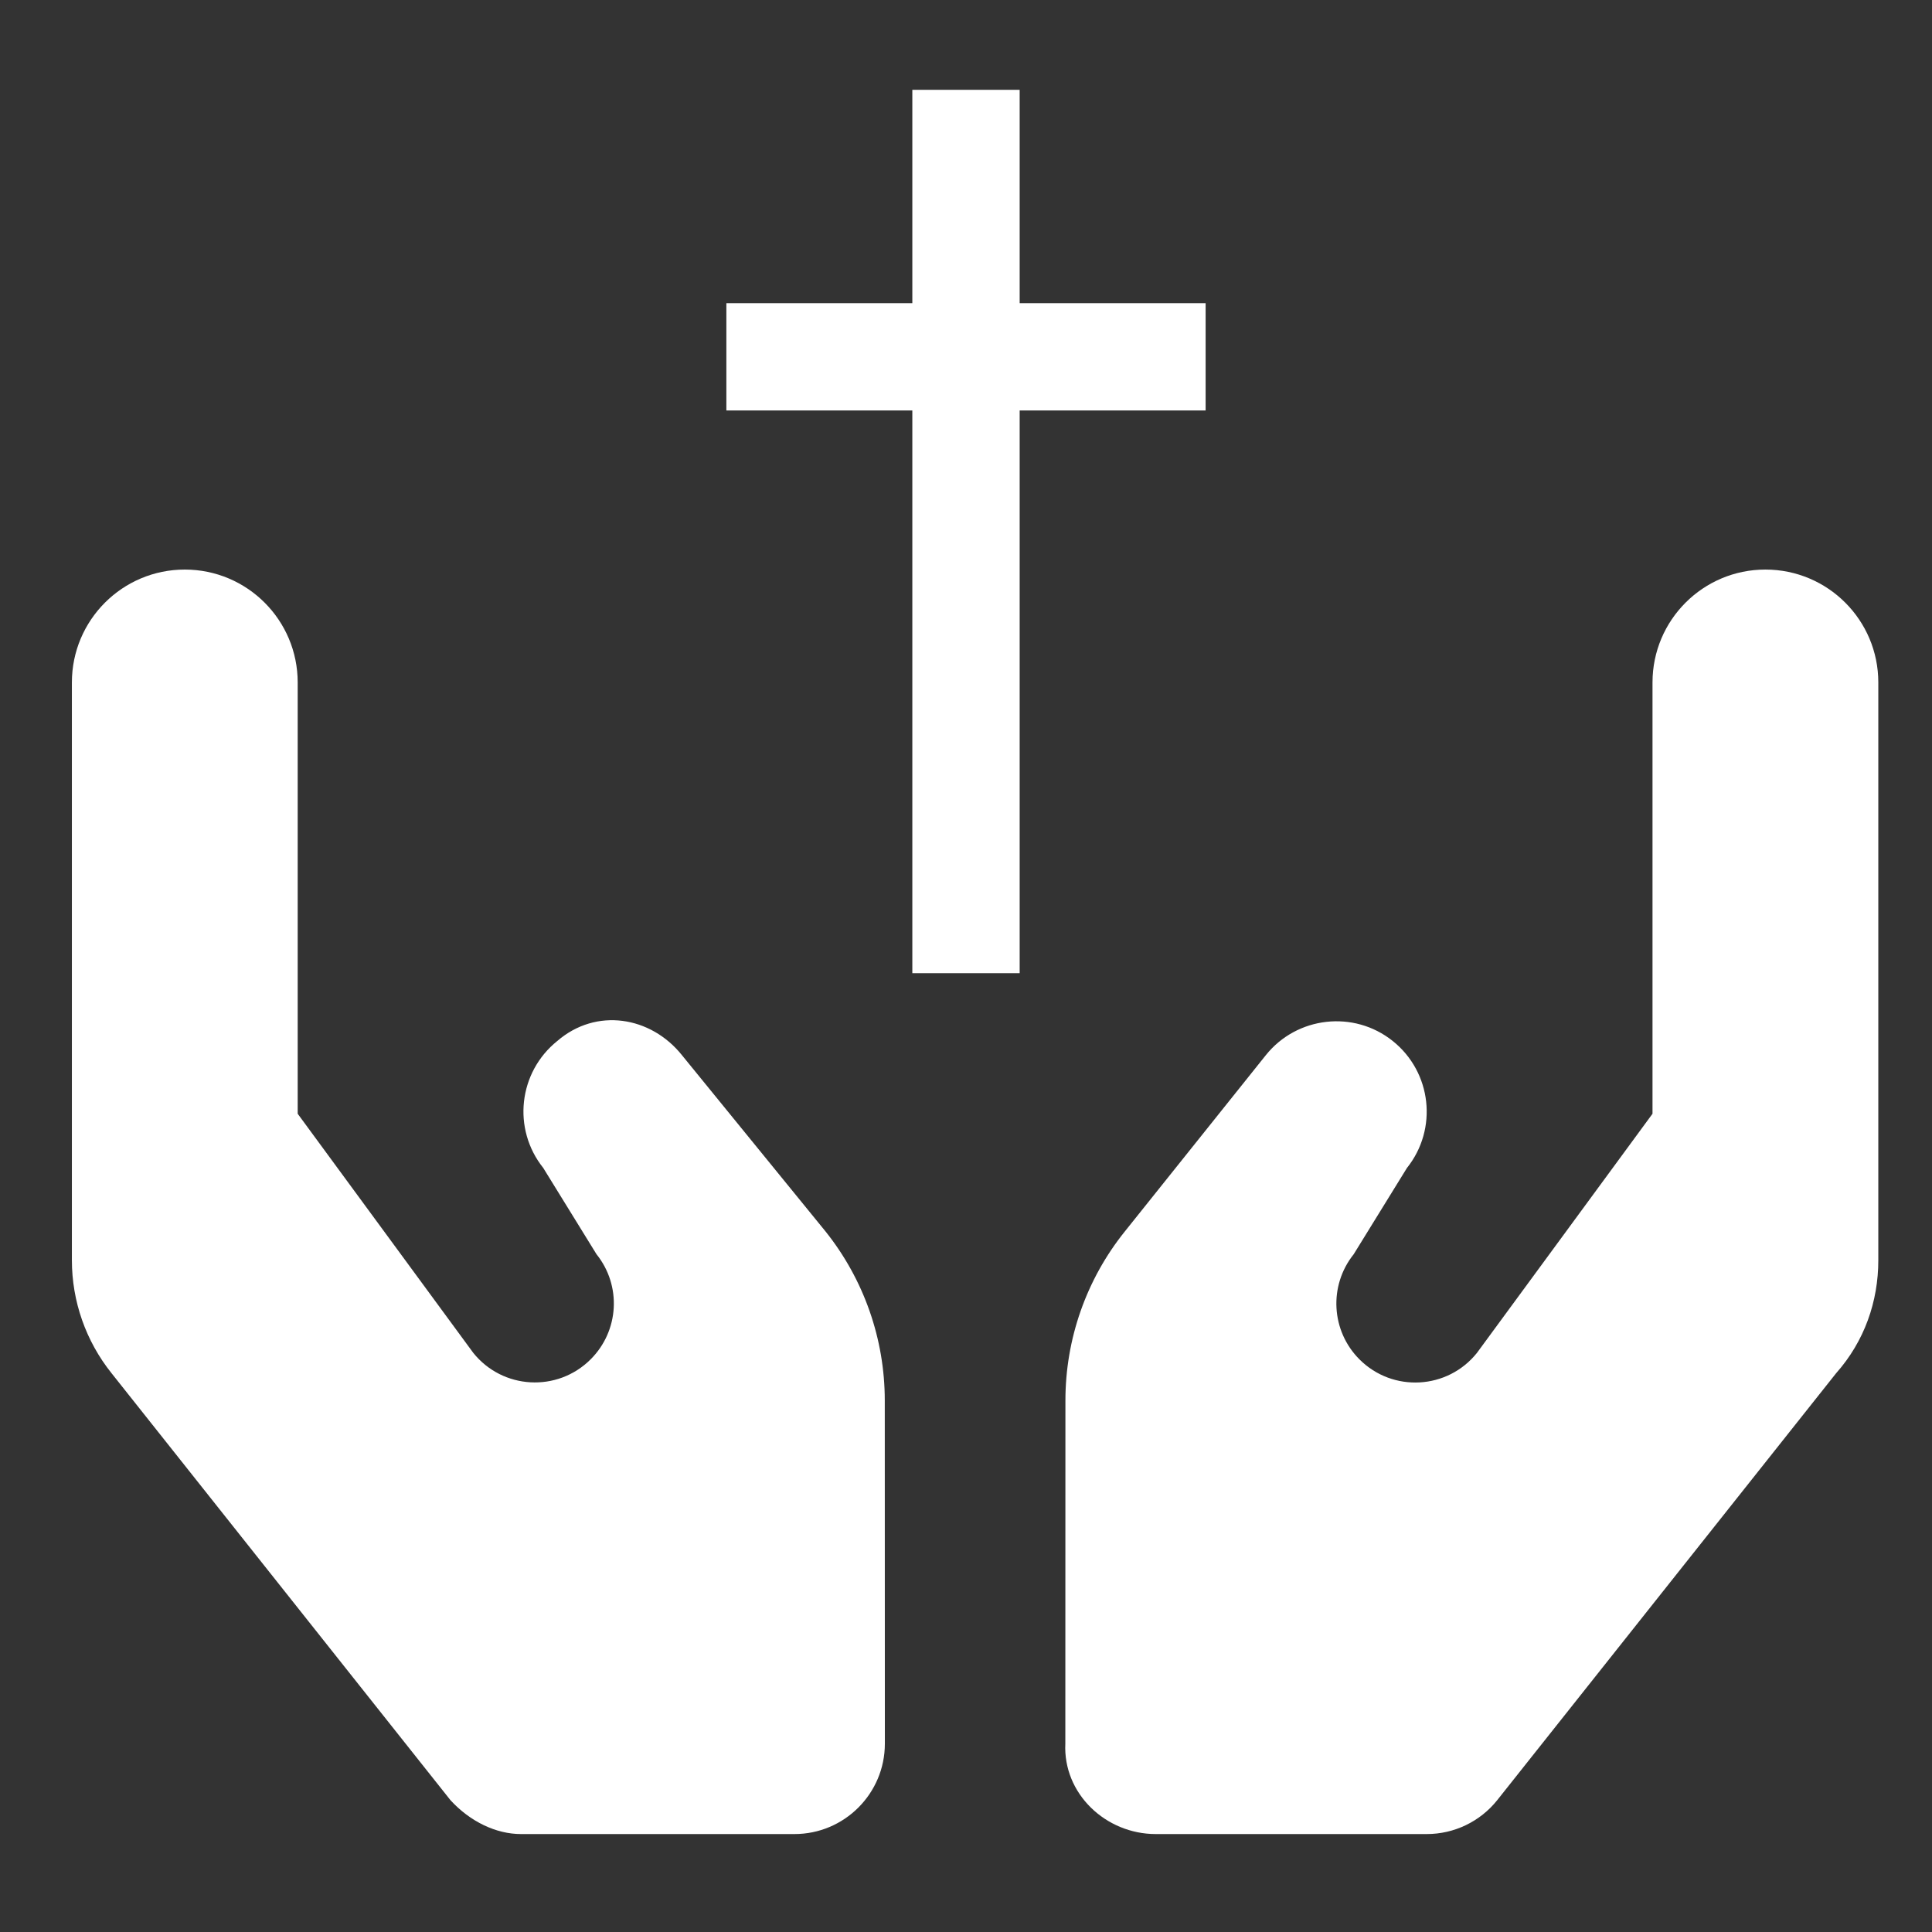 <?xml version="1.0" encoding="UTF-8" standalone="no"?>
<!DOCTYPE svg PUBLIC "-//W3C//DTD SVG 1.1//EN" "http://www.w3.org/Graphics/SVG/1.1/DTD/svg11.dtd">
<svg width="100%" height="100%" viewBox="0 0 640 640" version="1.1" xmlns="http://www.w3.org/2000/svg" xmlns:xlink="http://www.w3.org/1999/xlink" xml:space="preserve" xmlns:serif="http://www.serif.com/" style="fill-rule:evenodd;clip-rule:evenodd;stroke-linejoin:round;stroke-miterlimit:2;">
    <rect x="0" y="0" width="640" height="640" fill="#333333" stroke="none"/>
    <g>
        <g transform="matrix(0.935,0,0,0.935,23.814,128.835)">
            <path d="M216.1,236C205.1,222.3 185.8,219.1 172,231C158.19,242.06 155.95,262.19 167,276L185.86,306.56C194.8,317.7 193.9,333.7 183.8,343.8C172.01,355.59 152.6,354.51 142.19,341.495L80,256.8L80,104C80,81.91 62.09,64 40,64C17.91,64 0,81.91 0,104L0,308.7C0,323.24 4.949,337.35 14.03,348.7L134.13,500C141.1,507.6 150.3,512 159.1,512L256,512C273.67,512 288.03,497.65 288.03,479.98L288,358.4C288,336.61 280.586,315.47 266.98,298.46L216.1,236ZM600,64C577.91,64 560,81.91 560,104L560,256.8L497.8,341.53C487.39,354.55 467.97,355.62 456.19,343.835C446.11,333.765 445.22,317.725 454.122,306.595L472.982,276.035C484.032,262.225 481.794,242.095 467.982,231.035C454.212,220.005 434.042,222.285 423.012,236.035L373.022,298.535C359.4,315.5 352,336.6 352,358.4L351.969,479.9C351.1,497.7 366.3,512 384,512L480.02,512C489.733,512 498.92,507.586 504.98,500L625.08,348.7C635.1,337.4 640,323.3 640,308.7L640,104C640,81.91 622.1,64 600,64Z" style="fill:white;fill-rule:nonzero;"/>
        </g>
        <g transform="matrix(1,0,0,1.377,7.028,-11.235)">
            <path d="M295.194,106.906L233.592,106.906L233.592,81.093L295.194,81.093L295.194,29.767L330.749,29.767L330.749,81.093L392.351,81.093L392.351,106.906L330.749,106.906L330.749,242.274L295.194,242.274L295.194,106.906Z" style="fill:white;"/>
        </g>
    </g>
</svg>

